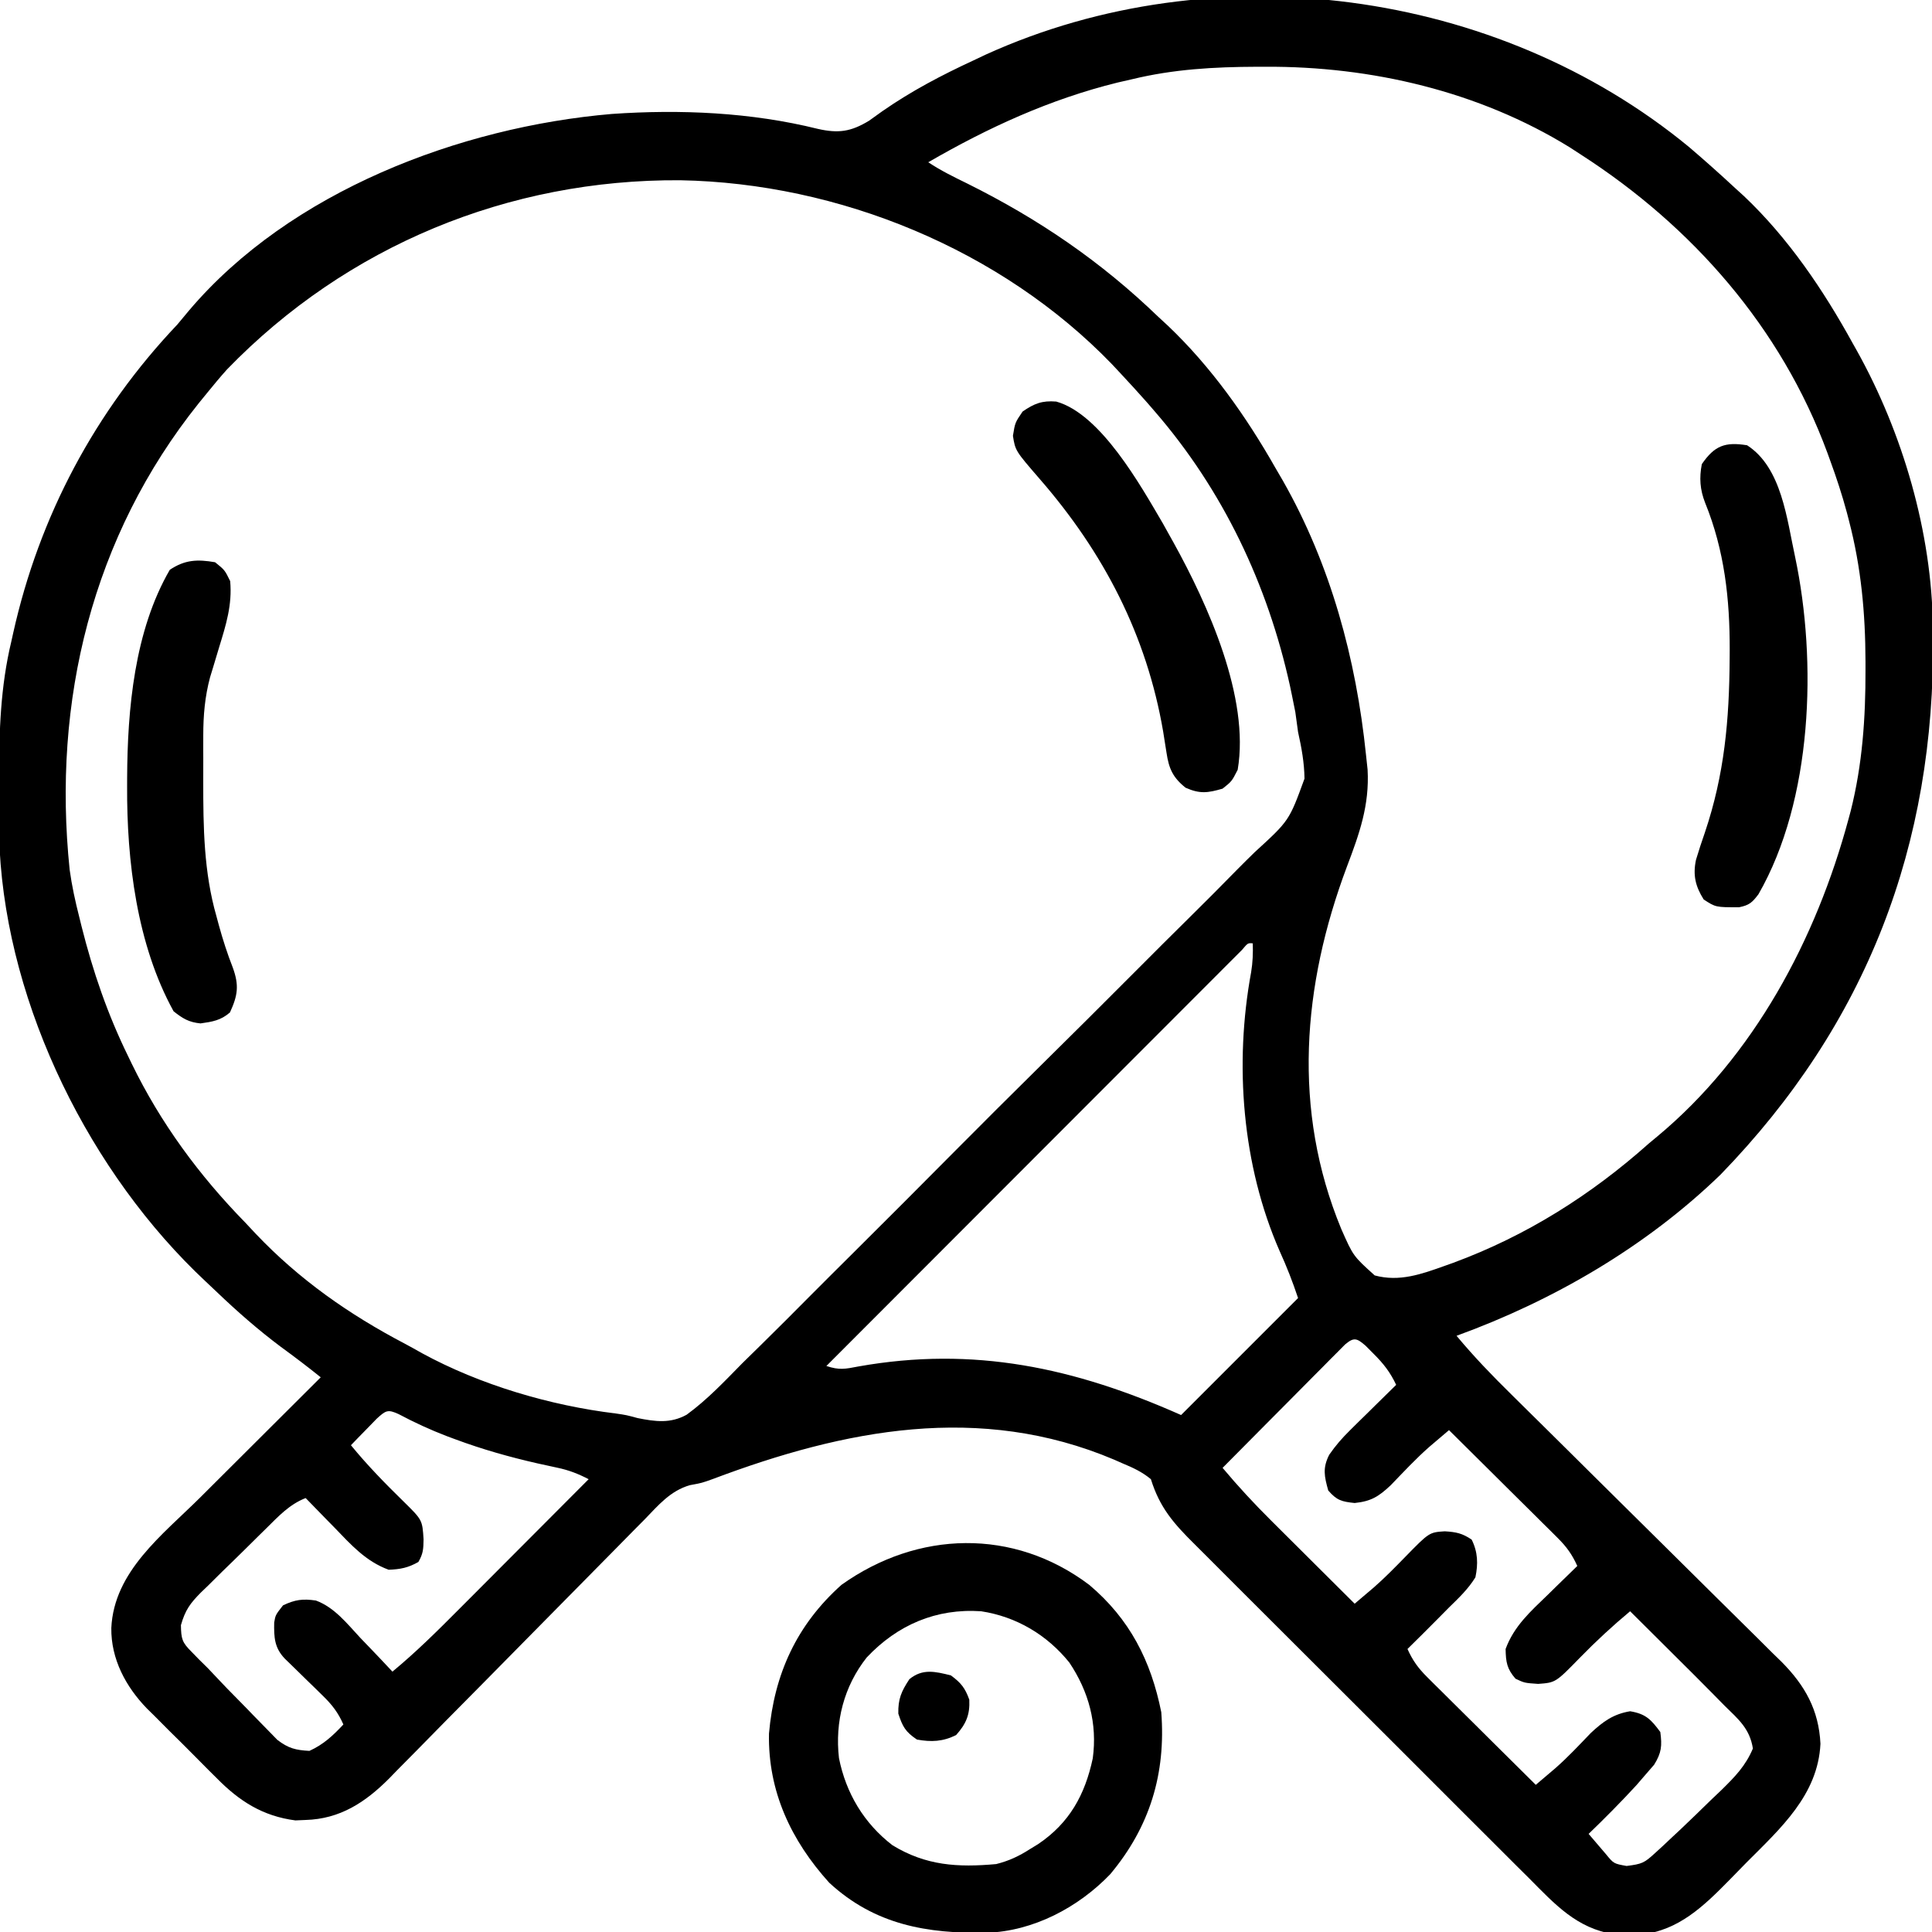 <svg xmlns="http://www.w3.org/2000/svg" width="512" height="512"><path d="M0 0 C4.188 3.583 8.293 7.237 12.328 10.992 C13.045 11.643 13.762 12.294 14.5 12.965 C26.264 24.106 35.553 37.852 43.328 51.992 C43.667 52.593 44.005 53.193 44.354 53.812 C56.568 75.682 64.299 102.111 64.566 127.242 C64.581 128.393 64.581 128.393 64.596 129.567 C65.16 184.988 47.077 232.3 8.266 272.305 C-11.468 291.39 -35.957 305.636 -61.672 314.992 C-57.108 320.478 -52.246 325.522 -47.16 330.523 C-45.434 332.229 -43.708 333.935 -41.983 335.641 C-40.622 336.984 -40.622 336.984 -39.233 338.353 C-36.379 341.171 -33.53 343.994 -30.684 346.819 C-30.202 347.298 -29.719 347.777 -29.222 348.27 C-28.236 349.249 -27.25 350.227 -26.264 351.206 C-19.648 357.773 -13.027 364.335 -6.387 370.879 C-1.894 375.308 2.589 379.747 7.059 384.199 C9.419 386.548 11.785 388.89 14.162 391.222 C16.814 393.825 19.446 396.447 22.075 399.073 C22.855 399.831 23.635 400.588 24.439 401.368 C30.673 407.66 34.333 414.146 34.766 423.117 C34.11 436.659 24.208 445.506 15.171 454.575 C13.583 456.175 12.014 457.793 10.445 459.412 C3.866 466.1 -2.879 472.615 -12.648 473.621 C-13.852 473.599 -15.056 473.577 -16.297 473.555 C-17.506 473.556 -18.715 473.557 -19.961 473.559 C-29.85 472.049 -35.681 465.565 -42.447 458.751 C-43.506 457.699 -44.566 456.647 -45.628 455.596 C-48.492 452.754 -51.344 449.899 -54.193 447.042 C-56.577 444.652 -58.968 442.269 -61.358 439.886 C-66.999 434.262 -72.629 428.628 -78.253 422.987 C-84.046 417.177 -89.855 411.384 -95.673 405.599 C-100.678 400.621 -105.672 395.633 -110.659 390.638 C-113.634 387.659 -116.611 384.683 -119.598 381.717 C-122.406 378.928 -125.201 376.126 -127.988 373.315 C-129.009 372.289 -130.035 371.266 -131.065 370.249 C-136.652 364.725 -140.346 360.504 -142.672 352.992 C-144.989 351.074 -147.402 349.952 -150.172 348.805 C-150.914 348.477 -151.657 348.15 -152.422 347.812 C-187.986 332.76 -223.787 339.758 -258.77 352.949 C-261.672 353.992 -261.672 353.992 -264.841 354.577 C-270.027 356.064 -273.209 359.903 -276.867 363.683 C-277.655 364.477 -278.443 365.27 -279.255 366.088 C-280.96 367.809 -282.659 369.536 -284.354 371.267 C-287.037 374.011 -289.736 376.738 -292.44 379.462 C-297.69 384.759 -302.923 390.071 -308.153 395.388 C-315.258 402.608 -322.374 409.819 -329.507 417.012 C-332.161 419.695 -334.802 422.391 -337.443 425.088 C-339.077 426.74 -340.712 428.392 -342.347 430.042 C-343.438 431.166 -343.438 431.166 -344.55 432.313 C-350.839 438.617 -357.559 443.054 -366.734 443.305 C-367.612 443.342 -368.49 443.379 -369.395 443.418 C-378.06 442.292 -384.285 438.294 -390.289 432.172 C-390.954 431.513 -391.618 430.854 -392.303 430.176 C-393.693 428.79 -395.076 427.396 -396.451 425.995 C-398.542 423.872 -400.663 421.783 -402.789 419.695 C-404.145 418.335 -405.499 416.973 -406.852 415.609 C-407.478 414.995 -408.104 414.382 -408.749 413.749 C-414.336 407.982 -418.275 400.649 -418.172 392.43 C-417.475 377.399 -404.574 367.738 -394.605 357.828 C-393.686 356.91 -392.766 355.992 -391.819 355.046 C-389.41 352.64 -386.997 350.238 -384.584 347.836 C-382.108 345.37 -379.635 342.902 -377.162 340.434 C-372.335 335.617 -367.504 330.804 -362.672 325.992 C-366.131 323.208 -369.644 320.543 -373.234 317.93 C-379.225 313.442 -384.77 308.591 -390.176 303.42 C-391.164 302.477 -392.157 301.539 -393.156 300.607 C-423.693 272.064 -445.588 228.024 -447.778 185.953 C-447.835 183.823 -447.862 181.696 -447.875 179.566 C-447.882 178.785 -447.889 178.004 -447.896 177.2 C-447.914 174.693 -447.92 172.186 -447.922 169.68 C-447.923 168.824 -447.923 167.969 -447.924 167.087 C-447.908 154.8 -447.554 142.988 -444.672 130.992 C-444.422 129.866 -444.422 129.866 -444.168 128.717 C-437.267 97.763 -422.465 69.962 -400.672 46.992 C-399.621 45.75 -398.578 44.501 -397.547 43.242 C-370.761 11.683 -325.769 -5.37 -285.542 -8.809 C-267.346 -10.068 -248.637 -9.253 -230.887 -4.844 C-225.479 -3.63 -222.185 -4.09 -217.367 -7.012 C-216.172 -7.858 -214.982 -8.711 -213.797 -9.57 C-206.116 -14.905 -198.145 -19.083 -189.672 -23.008 C-187.98 -23.808 -187.98 -23.808 -186.254 -24.625 C-125.93 -51.923 -51.037 -42.08 0 0 Z M-147.672 -18.008 C-148.939 -17.718 -150.206 -17.428 -151.512 -17.129 C-169.41 -12.714 -185.771 -5.217 -201.672 3.992 C-198.369 6.194 -194.916 7.879 -191.359 9.617 C-172.379 19.056 -155.946 30.265 -140.672 44.992 C-139.846 45.755 -139.019 46.518 -138.168 47.305 C-126.743 58.161 -117.436 71.327 -109.672 84.992 C-109.018 86.114 -108.365 87.235 -107.691 88.391 C-95.023 110.681 -88.283 135.613 -85.672 160.992 C-85.531 162.298 -85.391 163.604 -85.246 164.949 C-84.722 174.428 -87.426 181.948 -90.723 190.656 C-102.562 222.21 -105.238 255.177 -92.234 286.66 C-89.059 293.855 -89.059 293.855 -83.359 298.992 C-76.809 300.769 -70.926 298.647 -64.734 296.43 C-63.997 296.166 -63.26 295.902 -62.5 295.63 C-43.161 288.494 -26.005 277.666 -10.672 263.992 C-9.959 263.401 -9.246 262.809 -8.512 262.199 C17.174 240.838 33.62 209.897 42.203 178.055 C42.394 177.347 42.585 176.639 42.782 175.91 C45.893 163.573 46.737 151.161 46.703 138.492 C46.703 137.752 46.703 137.012 46.702 136.25 C46.666 123.501 45.558 111.371 42.328 98.992 C42.141 98.27 41.954 97.547 41.761 96.803 C40.501 92.116 38.999 87.548 37.328 82.992 C37.082 82.314 36.836 81.635 36.583 80.937 C24.352 47.803 0.813 20.976 -28.672 1.992 C-29.668 1.344 -30.665 0.695 -31.691 0.027 C-55.786 -14.834 -84.279 -21.459 -112.359 -21.32 C-113.108 -21.319 -113.856 -21.317 -114.628 -21.316 C-125.899 -21.275 -136.689 -20.676 -147.672 -18.008 Z M-387.504 58.883 C-389.29 60.874 -390.989 62.912 -392.672 64.992 C-393.443 65.937 -394.214 66.882 -395.008 67.855 C-423.256 103.13 -433.849 146.816 -429.211 191.488 C-428.629 195.726 -427.731 199.85 -426.672 203.992 C-426.468 204.819 -426.264 205.646 -426.054 206.499 C-423.032 218.521 -419.132 229.865 -413.672 240.992 C-413.376 241.607 -413.08 242.222 -412.775 242.856 C-405.114 258.613 -394.897 272.49 -382.672 284.992 C-381.74 285.985 -380.809 286.978 -379.879 287.973 C-368.416 300.049 -355.159 309.343 -340.447 317.053 C-338.897 317.873 -337.368 318.732 -335.844 319.598 C-320.448 327.993 -301.876 333.477 -284.475 335.581 C-281.672 335.992 -281.672 335.992 -278.699 336.797 C-273.981 337.742 -270.009 338.277 -265.721 335.92 C-260.265 331.95 -255.635 327.029 -250.92 322.229 C-249.294 320.628 -247.665 319.03 -246.032 317.435 C-241.619 313.104 -237.255 308.726 -232.901 304.335 C-229.258 300.67 -225.591 297.029 -221.924 293.387 C-212.776 284.303 -203.674 275.174 -194.593 266.022 C-187.209 258.583 -179.782 251.189 -172.323 243.825 C-163.646 235.259 -155.002 226.663 -146.399 218.023 C-141.85 213.455 -137.29 208.9 -132.696 204.377 C-128.375 200.121 -124.102 195.823 -119.859 191.49 C-118.299 189.91 -116.723 188.346 -115.131 186.799 C-106.025 178.483 -106.025 178.483 -101.966 167.339 C-102.025 163.087 -102.748 159.136 -103.672 154.992 C-103.924 153.228 -104.17 151.463 -104.398 149.695 C-104.682 148.208 -104.981 146.723 -105.297 145.242 C-105.468 144.421 -105.639 143.6 -105.815 142.755 C-111.736 115.842 -123.586 90.863 -141.672 69.992 C-142.731 68.768 -142.731 68.768 -143.812 67.52 C-146.063 64.974 -148.352 62.475 -150.672 59.992 C-151.443 59.167 -152.214 58.342 -153.008 57.492 C-182.373 27.081 -225.373 9.528 -267.396 8.76 C-312.888 8.465 -355.739 26.102 -387.504 58.883 Z M-118.544 212.741 C-119.369 213.567 -120.194 214.393 -121.044 215.244 C-121.502 215.701 -121.961 216.159 -122.433 216.63 C-123.98 218.175 -125.523 219.724 -127.067 221.273 C-128.17 222.377 -129.274 223.481 -130.377 224.584 C-133.384 227.59 -136.387 230.599 -139.389 233.608 C-142.524 236.749 -145.661 239.887 -148.798 243.025 C-154.743 248.973 -160.685 254.924 -166.627 260.875 C-173.389 267.648 -180.154 274.419 -186.919 281.189 C-200.84 295.12 -214.757 309.055 -228.672 322.992 C-225.23 324.14 -223.694 323.794 -220.172 323.117 C-189.621 317.676 -162.94 323.429 -134.672 335.992 C-124.442 325.762 -114.212 315.532 -103.672 304.992 C-105.127 300.627 -106.656 296.713 -108.547 292.555 C-118.515 269.819 -120.6 242.982 -116.109 218.629 C-115.678 216.031 -115.595 213.62 -115.672 210.992 C-116.977 210.878 -116.977 210.878 -118.544 212.741 Z M-91.203 317.283 C-91.803 317.887 -92.402 318.491 -93.02 319.113 C-93.701 319.794 -94.381 320.475 -95.082 321.176 C-95.816 321.92 -96.549 322.663 -97.305 323.43 C-98.432 324.562 -98.432 324.562 -99.583 325.717 C-101.992 328.137 -104.395 330.565 -106.797 332.992 C-108.425 334.631 -110.054 336.269 -111.684 337.906 C-115.685 341.93 -119.681 345.959 -123.672 349.992 C-119.559 354.897 -115.286 359.514 -110.742 364.02 C-110.107 364.653 -109.472 365.287 -108.817 365.94 C-106.813 367.939 -104.805 369.934 -102.797 371.93 C-101.427 373.295 -100.057 374.66 -98.688 376.025 C-95.352 379.35 -92.013 382.672 -88.672 385.992 C-87.571 385.06 -86.473 384.126 -85.374 383.191 C-84.762 382.671 -84.15 382.151 -83.519 381.615 C-80.661 379.105 -78.014 376.402 -75.359 373.68 C-68.911 367.073 -68.911 367.073 -64.797 366.805 C-61.757 366.987 -60.175 367.323 -57.672 368.992 C-56.016 372.304 -55.933 375.439 -56.672 378.992 C-58.57 382.088 -61.08 384.467 -63.672 386.992 C-64.645 387.974 -65.616 388.957 -66.586 389.941 C-69.26 392.647 -71.96 395.324 -74.672 397.992 C-73.326 400.992 -71.837 403.073 -69.507 405.384 C-68.867 406.024 -68.226 406.665 -67.566 407.324 C-66.877 408.004 -66.187 408.683 -65.477 409.383 C-64.769 410.087 -64.062 410.792 -63.333 411.518 C-61.075 413.764 -58.811 416.003 -56.547 418.242 C-55.014 419.765 -53.481 421.289 -51.949 422.812 C-48.195 426.544 -44.436 430.27 -40.672 433.992 C-39.56 433.049 -38.45 432.104 -37.34 431.159 C-36.722 430.633 -36.103 430.107 -35.466 429.565 C-32.151 426.659 -29.155 423.438 -26.102 420.262 C-22.834 417.209 -20.112 415.232 -15.672 414.492 C-11.539 415.181 -10.137 416.657 -7.672 419.992 C-7.189 423.666 -7.339 425.448 -9.289 428.633 C-10.034 429.494 -10.779 430.355 -11.547 431.242 C-12.358 432.182 -13.169 433.122 -14.004 434.09 C-18.089 438.534 -22.322 442.805 -26.672 446.992 C-25.693 448.138 -24.714 449.284 -23.734 450.43 C-23.189 451.068 -22.644 451.706 -22.082 452.363 C-20.025 454.878 -20.025 454.878 -16.609 455.492 C-12.51 454.972 -11.931 454.707 -9.078 452.086 C-8.383 451.45 -7.687 450.814 -6.97 450.158 C-6.212 449.443 -5.453 448.729 -4.672 447.992 C-3.846 447.221 -3.019 446.449 -2.168 445.654 C0.504 443.128 3.137 440.565 5.766 437.992 C6.675 437.129 7.584 436.265 8.521 435.375 C12.104 431.854 14.892 429.021 16.863 424.367 C16.028 419.099 13.061 416.641 9.328 412.992 C8.351 412.002 7.376 411.01 6.403 410.016 C3.092 406.648 -0.257 403.319 -3.609 399.992 C-4.782 398.824 -5.955 397.656 -7.127 396.488 C-9.973 393.654 -12.821 390.822 -15.672 387.992 C-20.347 391.887 -24.737 395.949 -28.984 400.305 C-35.421 406.9 -35.421 406.9 -40.047 407.242 C-43.672 406.992 -43.672 406.992 -46.047 405.867 C-48.337 403.225 -48.604 401.474 -48.672 397.992 C-46.432 391.903 -42.047 388.025 -37.484 383.617 C-36.735 382.881 -35.985 382.145 -35.213 381.387 C-33.373 379.582 -31.526 377.784 -29.672 375.992 C-31.018 372.993 -32.507 370.911 -34.836 368.601 C-35.477 367.96 -36.117 367.32 -36.777 366.66 C-37.467 365.981 -38.157 365.301 -38.867 364.602 C-39.575 363.897 -40.282 363.192 -41.011 362.466 C-43.268 360.22 -45.532 357.981 -47.797 355.742 C-49.33 354.219 -50.862 352.696 -52.395 351.172 C-56.148 347.44 -59.908 343.714 -63.672 339.992 C-64.778 340.93 -65.883 341.869 -66.988 342.81 C-67.603 343.333 -68.218 343.856 -68.853 344.394 C-72.485 347.585 -75.764 351.126 -79.121 354.602 C-82.337 357.616 -84.31 358.85 -88.672 359.305 C-92.119 358.946 -93.396 358.605 -95.672 355.992 C-96.716 352.232 -97.209 350.05 -95.413 346.515 C-93.725 344.07 -91.993 342.084 -89.879 340.004 C-89.167 339.298 -88.454 338.592 -87.721 337.865 C-86.983 337.144 -86.245 336.423 -85.484 335.68 C-84.36 334.569 -84.36 334.569 -83.213 333.436 C-81.37 331.616 -79.523 329.802 -77.672 327.992 C-79.261 324.633 -81.023 322.371 -83.672 319.742 C-84.373 319.036 -85.074 318.329 -85.797 317.602 C-88.096 315.628 -88.846 315.296 -91.203 317.283 Z M-347.836 336.961 C-348.648 337.796 -349.46 338.632 -350.297 339.492 C-351.114 340.327 -351.931 341.163 -352.773 342.023 C-353.4 342.673 -354.026 343.323 -354.672 343.992 C-350.33 349.298 -345.622 354.117 -340.724 358.903 C-335.748 363.797 -335.748 363.797 -335.422 368.93 C-335.468 371.476 -335.505 372.705 -336.797 374.93 C-339.517 376.471 -341.539 376.869 -344.672 376.992 C-350.761 374.761 -354.642 370.365 -359.047 365.805 C-360.151 364.68 -360.151 364.68 -361.277 363.533 C-363.083 361.693 -364.88 359.846 -366.672 357.992 C-371.003 359.677 -373.904 362.865 -377.152 366.066 C-377.766 366.668 -378.379 367.271 -379.011 367.891 C-380.304 369.165 -381.594 370.442 -382.882 371.721 C-384.849 373.67 -386.837 375.595 -388.826 377.521 C-390.082 378.764 -391.337 380.008 -392.59 381.254 C-393.482 382.109 -393.482 382.109 -394.392 382.981 C-397.282 385.903 -398.57 387.634 -399.726 391.679 C-399.666 395.328 -399.424 396.232 -396.895 398.746 C-395.92 399.748 -395.92 399.748 -394.926 400.77 C-394.182 401.503 -393.438 402.237 -392.672 402.992 C-390.983 404.772 -389.294 406.552 -387.605 408.332 C-385.776 410.201 -383.944 412.067 -382.109 413.93 C-381.418 414.65 -381.418 414.65 -380.712 415.384 C-379.356 416.795 -377.981 418.189 -376.605 419.582 C-375.802 420.406 -374.998 421.229 -374.17 422.078 C-371.247 424.318 -369.323 424.8 -365.672 424.992 C-361.971 423.318 -359.424 420.948 -356.672 417.992 C-358.058 414.858 -359.663 412.774 -362.113 410.391 C-362.779 409.736 -363.445 409.081 -364.131 408.406 C-364.825 407.733 -365.519 407.06 -366.234 406.367 C-367.613 405.023 -368.989 403.677 -370.363 402.328 C-371.279 401.439 -371.279 401.439 -372.213 400.533 C-374.958 397.634 -375.08 394.913 -375.008 390.973 C-374.672 388.992 -374.672 388.992 -372.672 386.43 C-369.493 384.907 -367.424 384.636 -363.945 385.152 C-359.017 386.973 -355.676 391.291 -352.172 395.055 C-351.349 395.909 -350.527 396.763 -349.68 397.643 C-347.66 399.744 -345.659 401.86 -343.672 403.992 C-337.468 398.867 -331.815 393.264 -326.145 387.562 C-325.146 386.562 -324.147 385.562 -323.148 384.561 C-320.54 381.95 -317.935 379.335 -315.331 376.72 C-312.665 374.043 -309.995 371.369 -307.326 368.695 C-302.105 363.464 -296.888 358.229 -291.672 352.992 C-294.461 351.554 -296.913 350.593 -299.988 349.949 C-300.826 349.766 -301.664 349.583 -302.527 349.394 C-303.42 349.2 -304.314 349.005 -305.234 348.805 C-312.666 347.112 -319.838 345.086 -326.984 342.43 C-327.741 342.149 -328.498 341.868 -329.278 341.579 C-333.681 339.892 -337.867 337.957 -342.032 335.746 C-344.924 334.416 -345.437 334.778 -347.836 336.961 Z " fill="#000000" transform="translate(447.672,39.008)"></path><path d="M0 0 C10.73 9.047 16.36 20.095 19.09 33.746 C20.342 50.026 16.068 64.129 5.566 76.676 C-2.927 85.527 -14.85 91.787 -27.172 92.199 C-42.964 92.44 -56.777 90.132 -68.906 78.938 C-78.988 67.779 -85.168 54.747 -84.871 39.414 C-83.494 23.632 -77.521 10.589 -65.66 -0.004 C-45.484 -14.393 -20.077 -15.124 0 0 Z M-58.973 19.246 C-65.007 26.873 -67.431 36.322 -66.324 45.906 C-64.484 55.169 -59.709 63.196 -52.16 68.996 C-43.285 74.432 -34.815 74.914 -24.66 73.996 C-21.261 73.143 -18.598 71.886 -15.66 69.996 C-14.965 69.572 -14.271 69.148 -13.555 68.711 C-5.261 63.125 -1.126 55.651 0.934 45.977 C2.185 36.793 -0.138 28.249 -5.281 20.578 C-11.175 13.263 -19.316 8.415 -28.66 6.996 C-40.524 6.192 -50.819 10.581 -58.973 19.246 Z " fill="#000000" transform="translate(288.66,420.004)"></path><path d="M0 0 C2.562 2.062 2.562 2.062 4 5 C4.57 11.3 2.89 16.619 1.062 22.562 C0.509 24.396 -0.042 26.231 -0.59 28.066 C-0.836 28.87 -1.082 29.674 -1.336 30.502 C-2.707 35.659 -3.128 40.547 -3.133 45.875 C-3.134 47.191 -3.135 48.507 -3.137 49.863 C-3.135 50.545 -3.133 51.226 -3.13 51.928 C-3.125 53.967 -3.13 56.005 -3.137 58.043 C-3.146 70.177 -3 82.143 0.375 93.875 C0.584 94.651 0.793 95.427 1.008 96.227 C2.053 100.024 3.236 103.698 4.672 107.367 C6.414 112.132 6.017 114.787 3.938 119.312 C1.521 121.417 -0.736 121.779 -3.867 122.215 C-6.971 121.902 -8.551 120.934 -11 119 C-20.754 101.305 -23.42 79.109 -23.312 59.312 C-23.311 58.611 -23.309 57.909 -23.307 57.186 C-23.227 38.923 -21.378 18.172 -12 2 C-7.993 -0.671 -4.709 -0.816 0 0 Z " fill="#000000" transform="translate(57,149)"></path><path d="M0 0 C9.207 5.946 10.533 19.602 12.744 29.694 C18.557 57.282 17.389 93.968 3 119 C1.324 121.196 0.591 121.879 -2.121 122.434 C-8.317 122.444 -8.317 122.444 -11.5 120.375 C-13.681 116.922 -14.41 113.932 -13.546 109.862 C-12.821 107.425 -12.024 105.026 -11.188 102.625 C-5.99 87.215 -4.724 72.804 -4.625 56.562 C-4.62 55.82 -4.615 55.077 -4.61 54.311 C-4.573 40.755 -5.979 27.88 -11.137 15.207 C-12.488 11.751 -12.705 8.642 -12 5 C-8.625 0.091 -5.848 -0.94 0 0 Z " fill="#000000" transform="translate(463,118)"></path><path d="M0 0 C11.814 3.29 22.36 22.238 28.227 32.234 C28.841 33.339 29.456 34.444 30.09 35.582 C30.419 36.17 30.749 36.758 31.088 37.364 C40.16 53.775 51.336 78.439 48.09 97.582 C46.527 100.645 46.527 100.645 44.09 102.582 C40.141 103.731 38.06 104.013 34.277 102.332 C30.877 99.612 29.852 97.241 29.23 93.074 C29.088 92.178 28.945 91.283 28.798 90.36 C28.647 89.402 28.496 88.444 28.34 87.457 C23.963 61.908 12.581 39.996 -4.395 20.492 C-10.837 13.04 -10.837 13.04 -11.473 9.082 C-10.91 5.582 -10.91 5.582 -8.91 2.645 C-5.828 0.525 -3.771 -0.302 0 0 Z " fill="#000000" transform="translate(279.91,106.418)"></path><path d="M0 0 C2.679 1.974 3.754 3.314 4.875 6.438 C5.069 10.418 4.021 12.862 1.375 15.812 C-2.095 17.547 -5.198 17.695 -9 17 C-12.034 14.977 -12.812 13.578 -13.938 10.125 C-14.015 6.226 -13.135 4.24 -11 1 C-7.518 -1.86 -4.178 -1.045 0 0 Z " fill="#000000" transform="translate(252,444)"></path></svg>